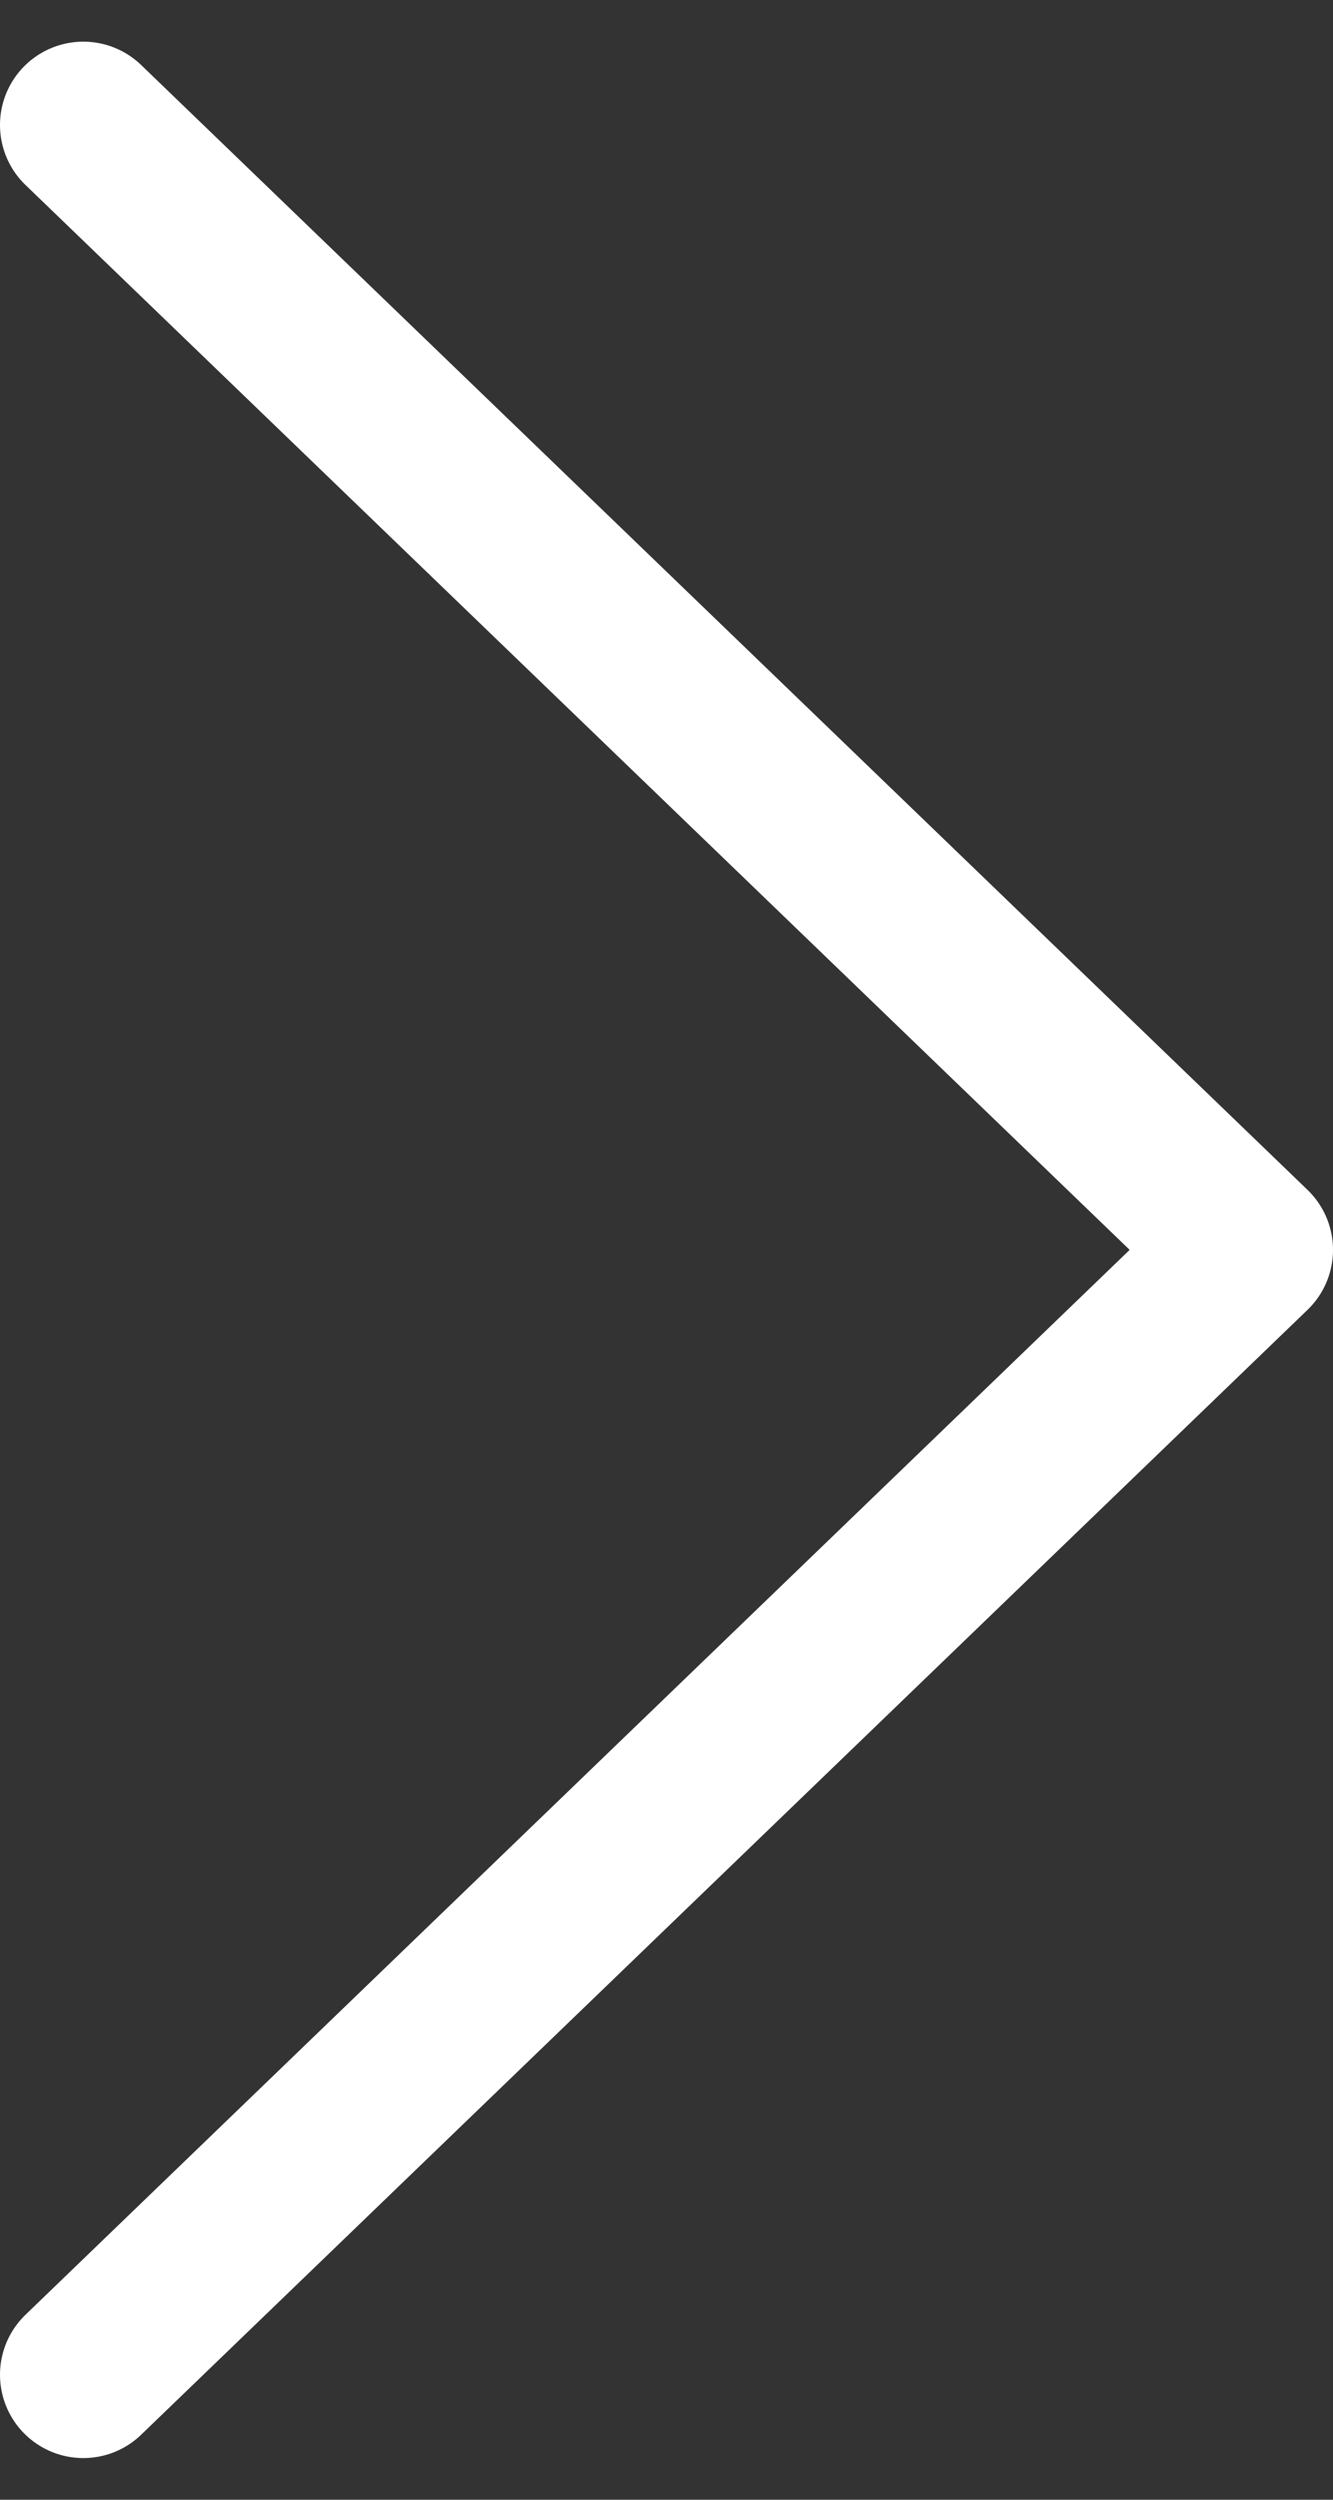 <?xml version="1.0" encoding="UTF-8"?> <svg xmlns="http://www.w3.org/2000/svg" width="16" height="30" viewBox="0 0 16 30" fill="none"><rect x="0" y="0" width="16" height="30" fill="#333333" stroke="none"/><path d="M1 1.5L15 15L1 28.5" stroke="white" stroke-width="2" stroke-linecap="round" stroke-linejoin="round"></path></svg> 